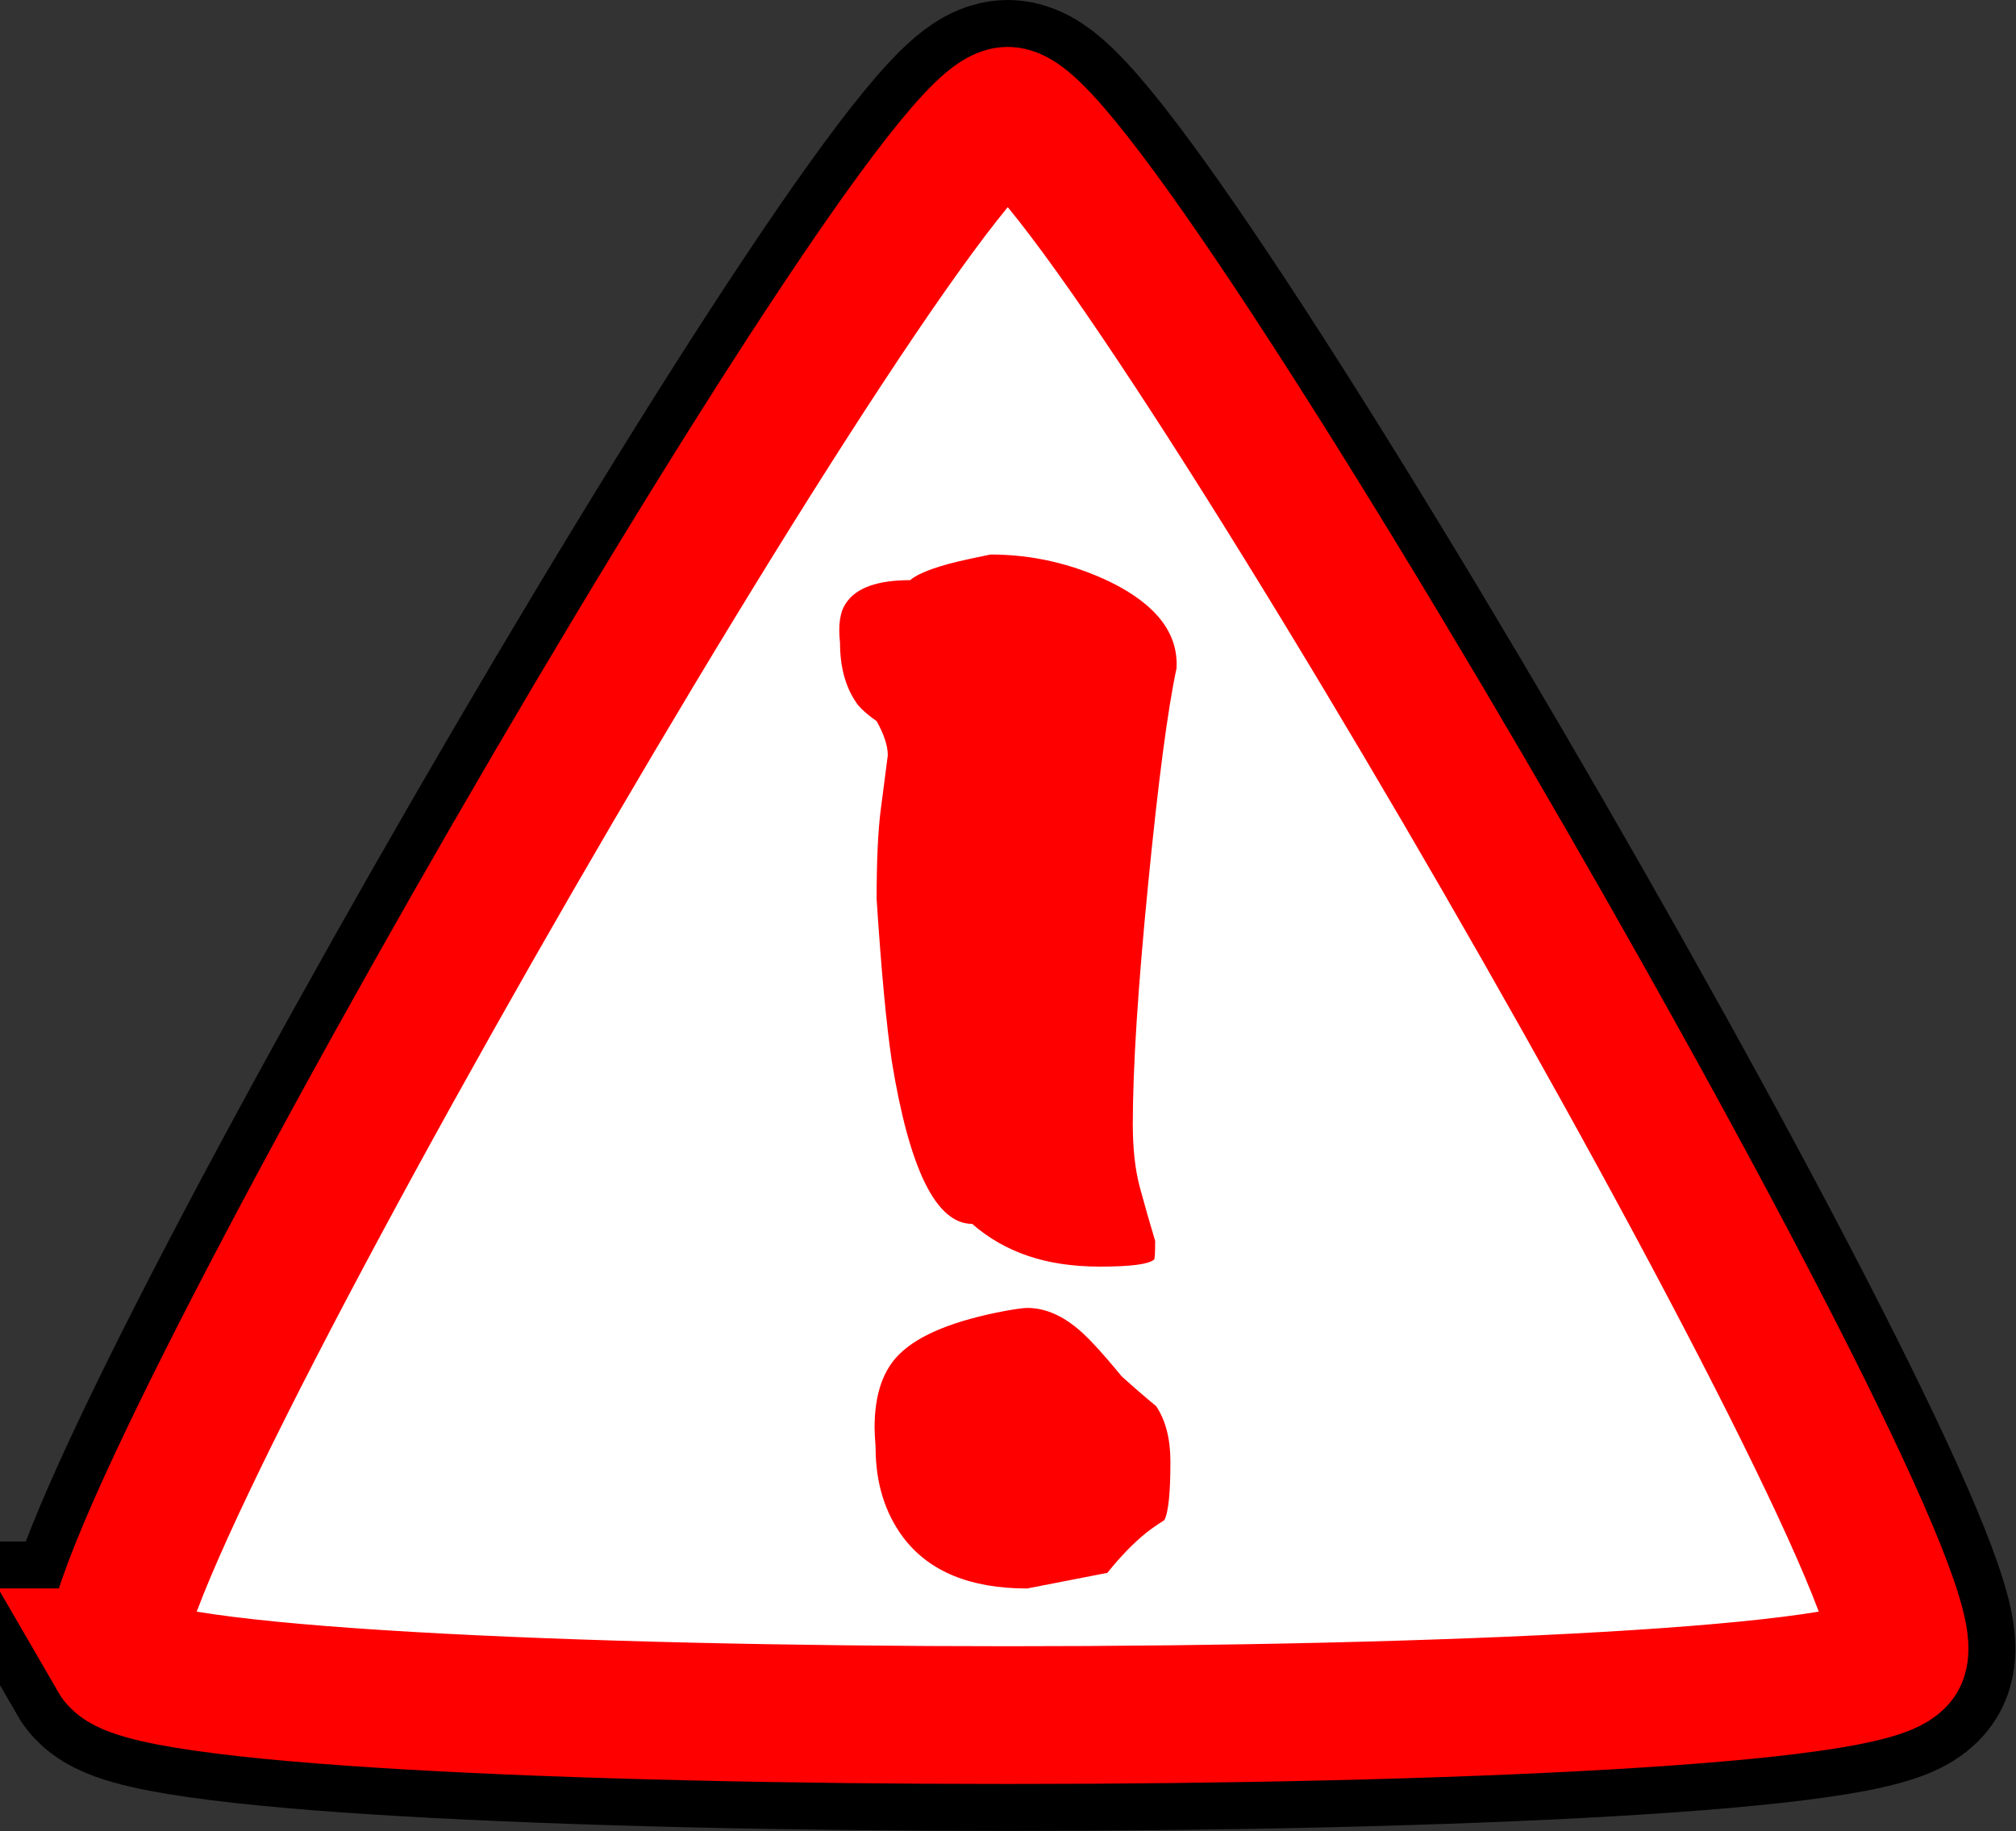 <?xml version="1.0" encoding="UTF-8" standalone="no"?>
<!-- Created with Inkscape (http://www.inkscape.org/) -->
<svg
    xmlns:inkscape="http://www.inkscape.org/namespaces/inkscape"
    xmlns:rdf="http://www.w3.org/1999/02/22-rdf-syntax-ns#"
    xmlns="http://www.w3.org/2000/svg"
    xmlns:cc="http://creativecommons.org/ns#"
    xmlns:dc="http://purl.org/dc/elements/1.1/"
    xmlns:sodipodi="http://sodipodi.sourceforge.net/DTD/sodipodi-0.dtd"
    xmlns:svg="http://www.w3.org/2000/svg"
    xmlns:ns1="http://sozi.baierouge.fr"
    xmlns:xlink="http://www.w3.org/1999/xlink"
    id="svg3085"
    sodipodi:docname="Documento nuevo 3"
    viewBox="0 0 400.13 363.48"
    version="1.1"
    inkscape:version="0.48.2 r9819"
  >
  <rect x="0" y="0" width="400.13" height="363.48" fill="#333333" stroke="none"/>
  <sodipodi:namedview
      id="base"
      bordercolor="#666666"
      inkscape:pageshadow="2"
      inkscape:window-y="-4"
      fit-margin-left="0"
      pagecolor="#ffffff"
      fit-margin-top="0"
      inkscape:window-maximized="1"
      inkscape:zoom="1.4"
      inkscape:window-x="-4"
      inkscape:window-height="853"
      showgrid="false"
      borderopacity="1.0"
      inkscape:current-layer="layer1"
      inkscape:cx="296.04086"
      inkscape:cy="191.48286"
      fit-margin-right="0"
      fit-margin-bottom="0"
      inkscape:window-width="1440"
      inkscape:pageopacity="0.0"
      inkscape:document-units="px"
  />
  <g
      id="layer1"
      inkscape:label="Capa 1"
      inkscape:groupmode="layer"
      transform="translate(-156.56 -301.23)"
    >
    <g
        id="g3127"
      >
      <path
          id="path3072"
          style="stroke:#000000;stroke-width:13.451;fill:#000000"
          sodipodi:type="star"
          sodipodi:sides="3"
          sodipodi:r1="59.685661"
          sodipodi:r2="29.842831"
          inkscape:transform-center-y="-14.921415"
          sodipodi:arg1="2.6179939"
          sodipodi:arg2="3.6651914"
          transform="matrix(3.418 0 0 3.418 -2586.9 -461.62)"
          inkscape:randomized="0"
          sodipodi:cy="289.59903"
          sodipodi:cx="861.17273"
          inkscape:rounded="0.05"
          inkscape:flatsided="true"
          d="m809.48 319.44c-2.584-4.476 46.52-89.528 51.689-89.528 5.169 0 54.274 85.052 51.689 89.528-2.584 4.476-100.79 4.476-103.38 0z"
      />
      <path
          id="path3866"
          style="stroke:#ff0000;stroke-width:8;fill:#ffffff"
          sodipodi:type="star"
          d="m809.48 319.44c-2.584-4.476 46.52-89.528 51.689-89.528 5.169 0 54.274 85.052 51.689 89.528-2.584 4.476-100.79 4.476-103.38 0z"
          sodipodi:r1="59.685661"
          inkscape:flatsided="true"
          inkscape:transform-center-y="-14.921415"
          transform="matrix(3.418 0 0 3.418 -2586.9 -461.62)"
          sodipodi:arg2="3.6651914"
          sodipodi:arg1="2.6179939"
          inkscape:randomized="0"
          sodipodi:cy="289.59903"
          sodipodi:cx="861.17273"
          inkscape:rounded="0.05"
          sodipodi:r2="29.842831"
          sodipodi:sides="3"
      />
      <g
          id="text3826"
          style="fill:#ff0000"
          transform="scale(.845 1.184)"
        >
        <path
            id="path3125"
            style=""
            d="m461.62 366.49c-2.065 6.845-4.292 18.944-6.682 36.297-2.39 17.353-3.585 30.725-3.585 40.116-0 4.139 0.557 7.681 1.672 10.625 1.115 2.944 2.309 5.929 3.582 8.956-0 1.909-0.078 2.944-0.233 3.104-1.278 0.797-5.497 1.195-12.658 1.195-6.369 0-12.02-0.598-16.954-1.793-4.933-1.195-9.312-2.985-13.135-5.371-8.439 0-14.727-9.075-18.866-27.225-1.273-6.048-2.466-15.121-3.578-27.218-0-6.369 0.318-11.345 0.955-14.928 0.636-3.583 1.193-6.647 1.669-9.193-0-1.593-0.874-3.503-2.623-5.728-1.909-0.957-3.342-1.834-4.299-2.631-2.866-2.706-4.299-6.208-4.299-10.508-0.476-3.022 0.002-5.249 1.436-6.682 2.385-2.546 7.399-3.818 15.041-3.818 2.07-1.273 6.767-2.468 14.093-3.585 1.113-0.16 2.704-0.398 4.773-0.714 9.711 0 19.024 1.511 27.939 4.533 10.984 3.824 16.236 8.679 15.755 14.567zm-1.428 133.01c-0 5.252-0.479 8.516-1.436 9.794-1.749 0.792-3.182 1.506-4.299 2.142-3.022 1.754-6.046 3.984-9.072 6.69l-18.859 2.623c-13.374 0-23.086-2.864-29.134-8.592-4.299-4.139-6.449-9.155-6.449-15.048-0.16-1.589-0.24-2.701-0.24-3.337-0-5.572 1.992-9.711 5.976-12.417 4.615-3.187 12.891-5.575 24.827-7.163 2.55-0.321 4.224-0.481 5.021-0.481 3.818 0 7.559 1.035 11.222 3.104 2.385 1.273 6.046 4.059 10.982 8.358 2.706 1.749 5.412 3.42 8.118 5.014 2.23 2.39 3.345 5.495 3.345 9.313z"
        />
      </g
      >
    </g
    >
  </g
  >
</svg
>

